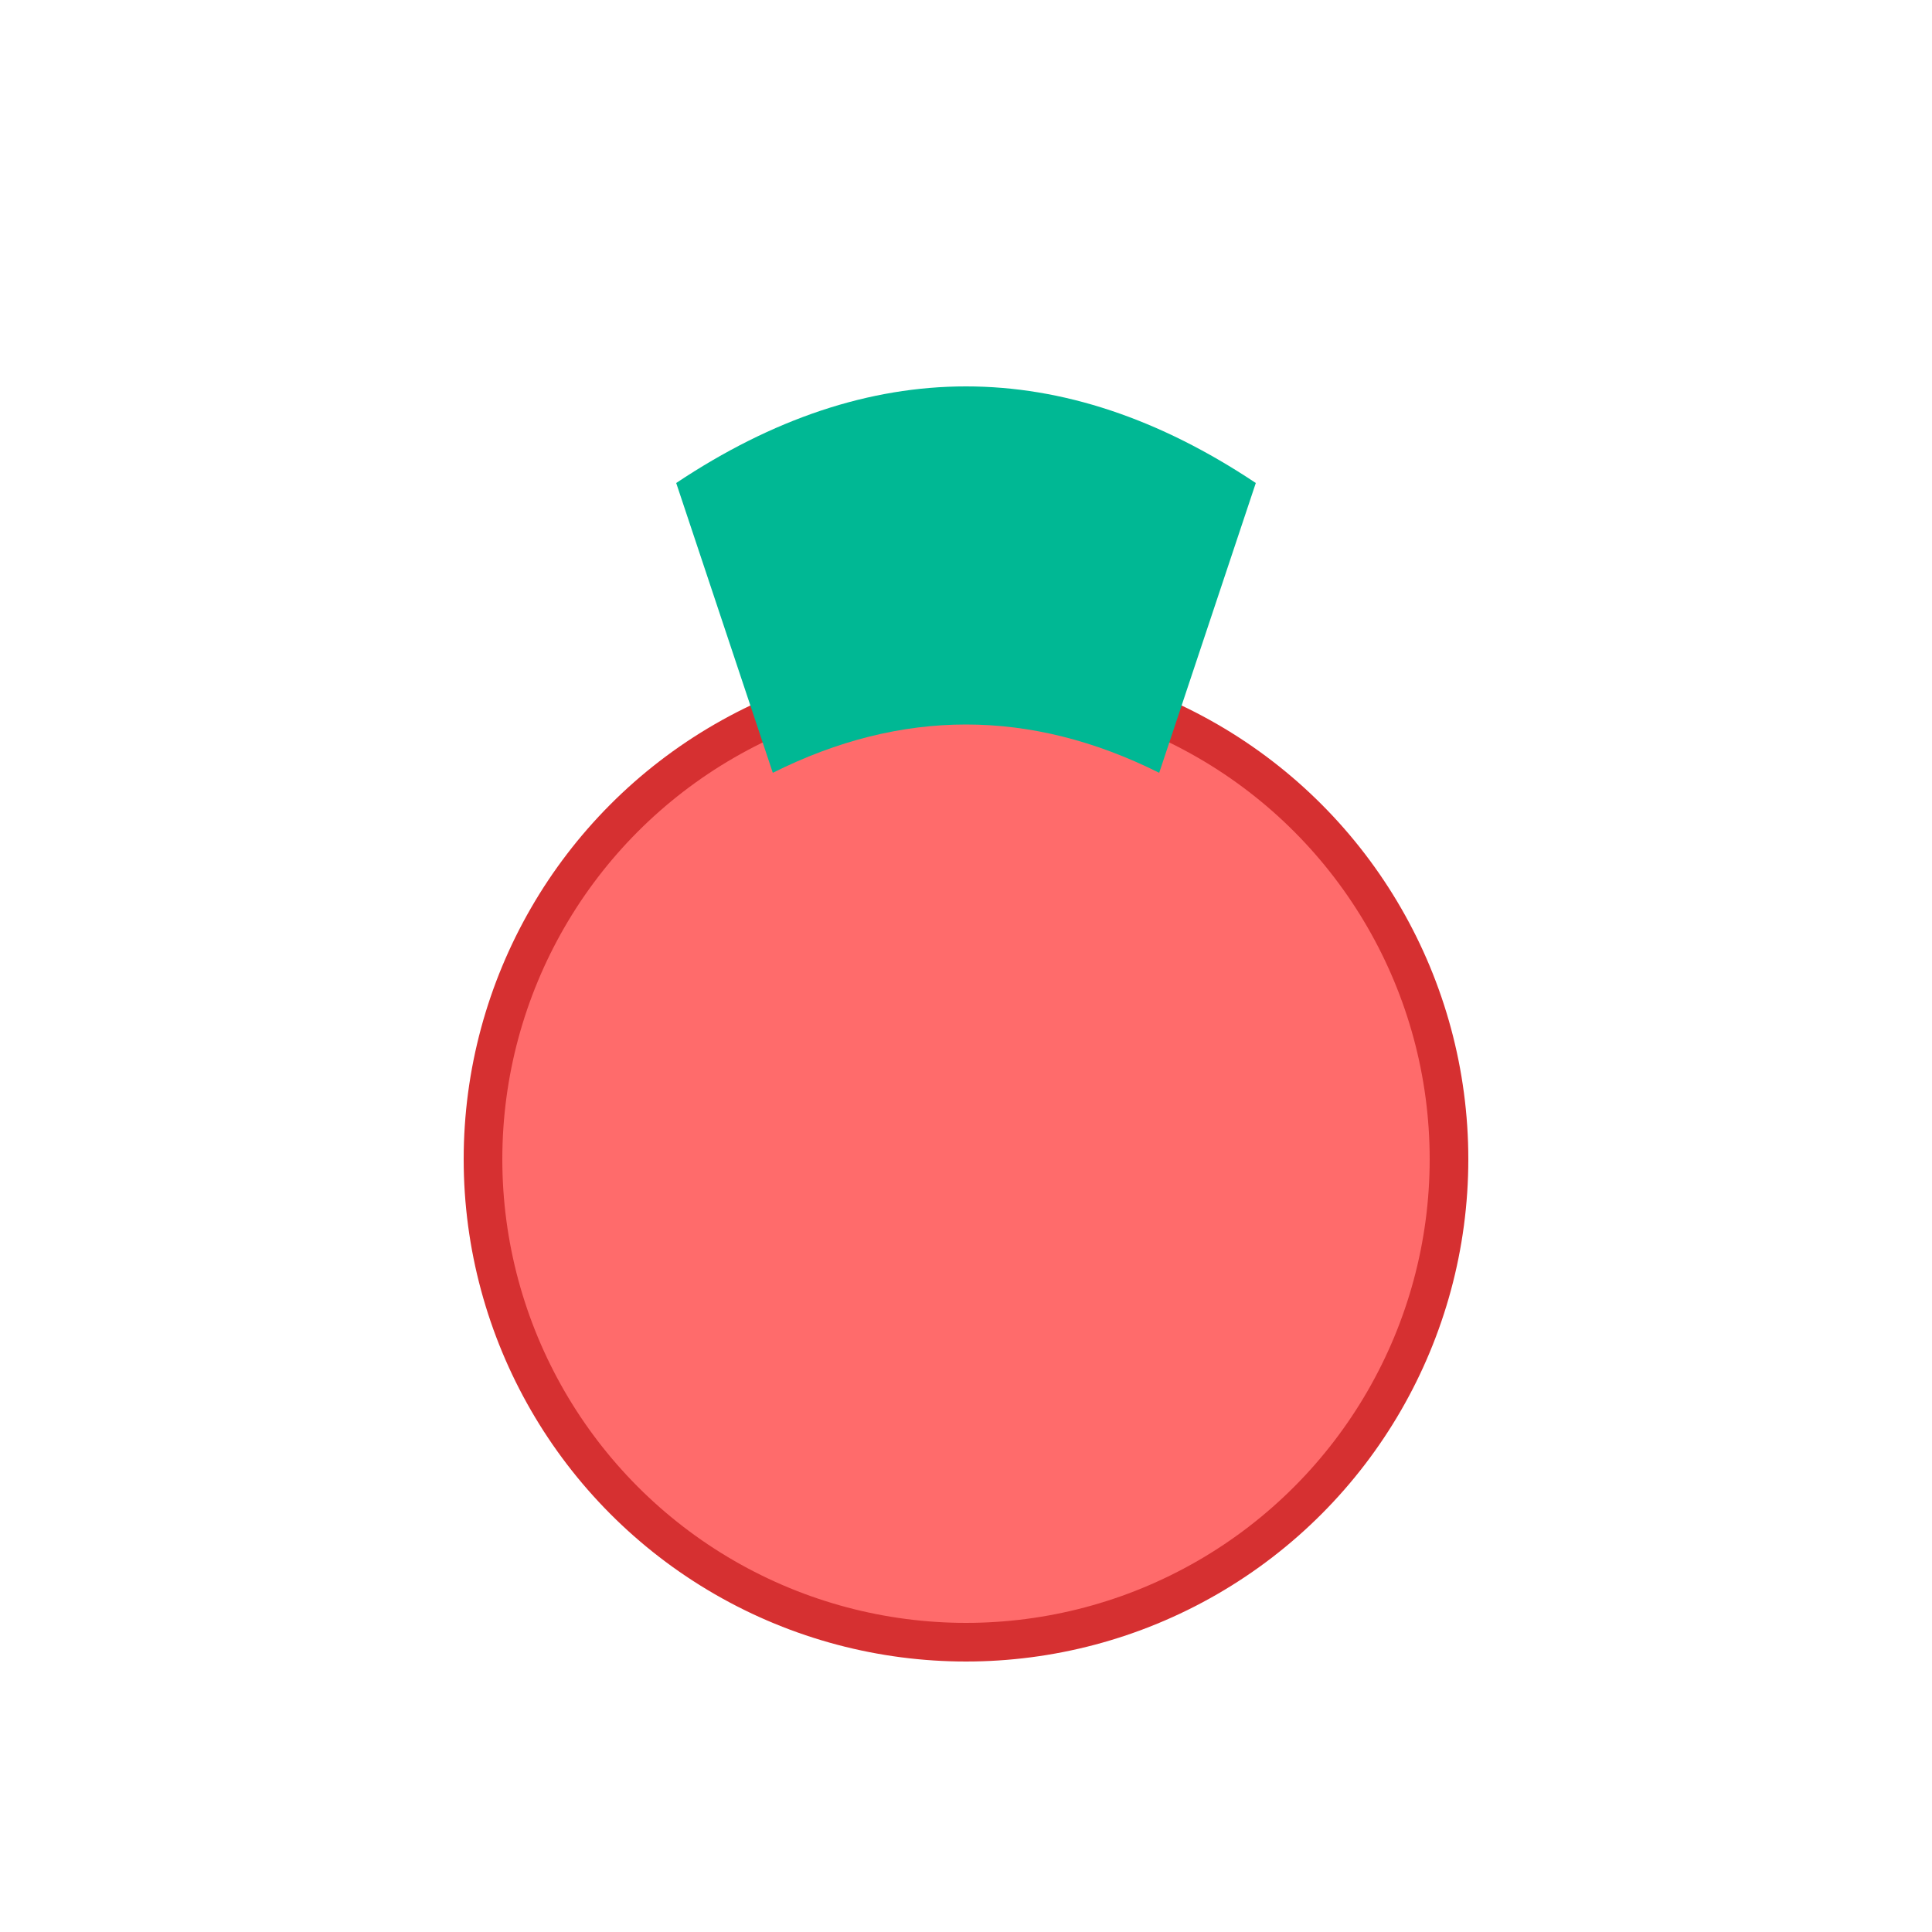 <svg xmlns="http://www.w3.org/2000/svg" viewBox="0 0 100 100">
  <circle cx="50" cy="60" r="25" fill="#FF6B6B" stroke="#D63031" stroke-width="2"/>
  <path d="M35 25 Q50 15 65 25 L60 40 Q50 35 40 40 Z" fill="#00B894"/>
</svg>
